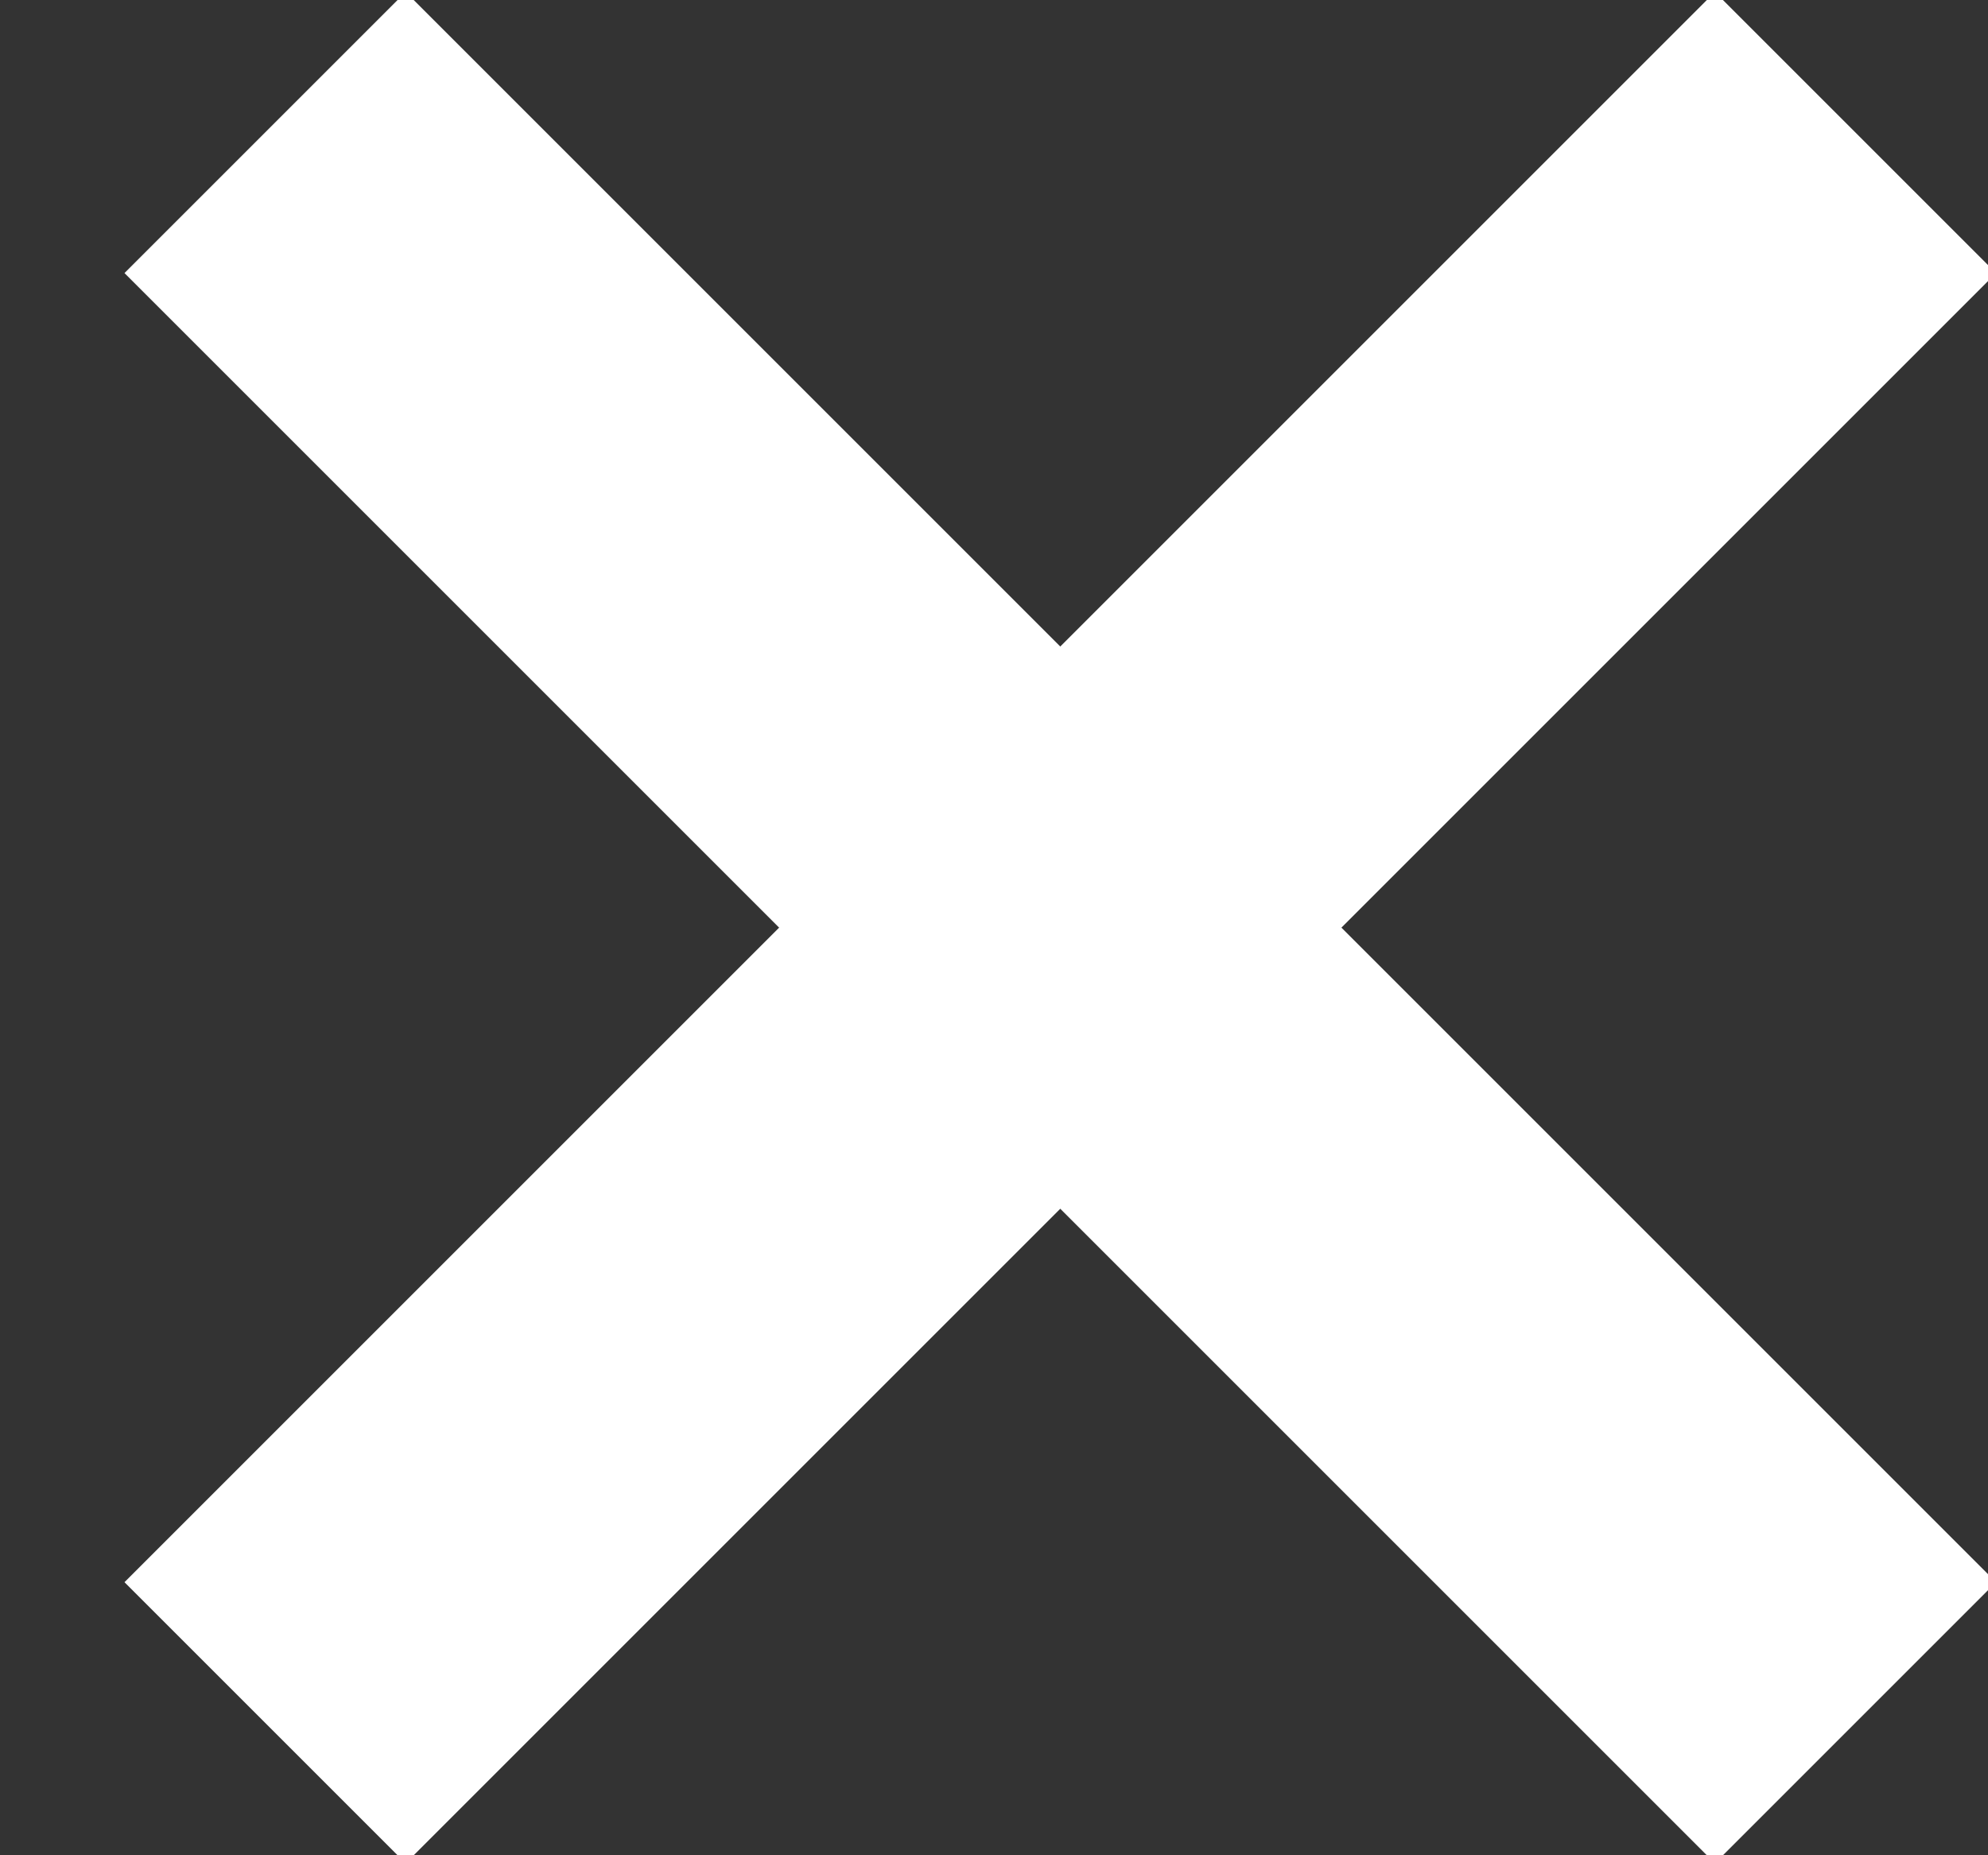 <?xml version="1.0" encoding="UTF-8"?>
<svg width="15px" height="14px" viewBox="0 0 15 14" version="1.1" xmlns="http://www.w3.org/2000/svg" xmlns:xlink="http://www.w3.org/1999/xlink">
    <rect x="0" y="0" width="15" height="14" fill="#333333" stroke="none"/>
    <!-- Generator: Sketch 52.1 (67048) - http://www.bohemiancoding.com/sketch -->
    <title>Group Copy</title>
    <desc>Created with Sketch.</desc>
    <g id="home" stroke="none" stroke-width="1" fill="none" fill-rule="evenodd">
        <g id="MOBILE-HOME-DROPDOWN" transform="translate(-268, -291)" stroke="#FFFFFF" stroke-width="3">
            <g id="Group-9-Copy">
                <g id="Group-Copy" transform="translate(270, 292)">
                    <path d="M0,12 L12,0" id="Path-2"></path>
                    <path d="M12,12 L0,0" id="Path-3"></path>
                </g>
            </g>
        </g>
    </g>
</svg>